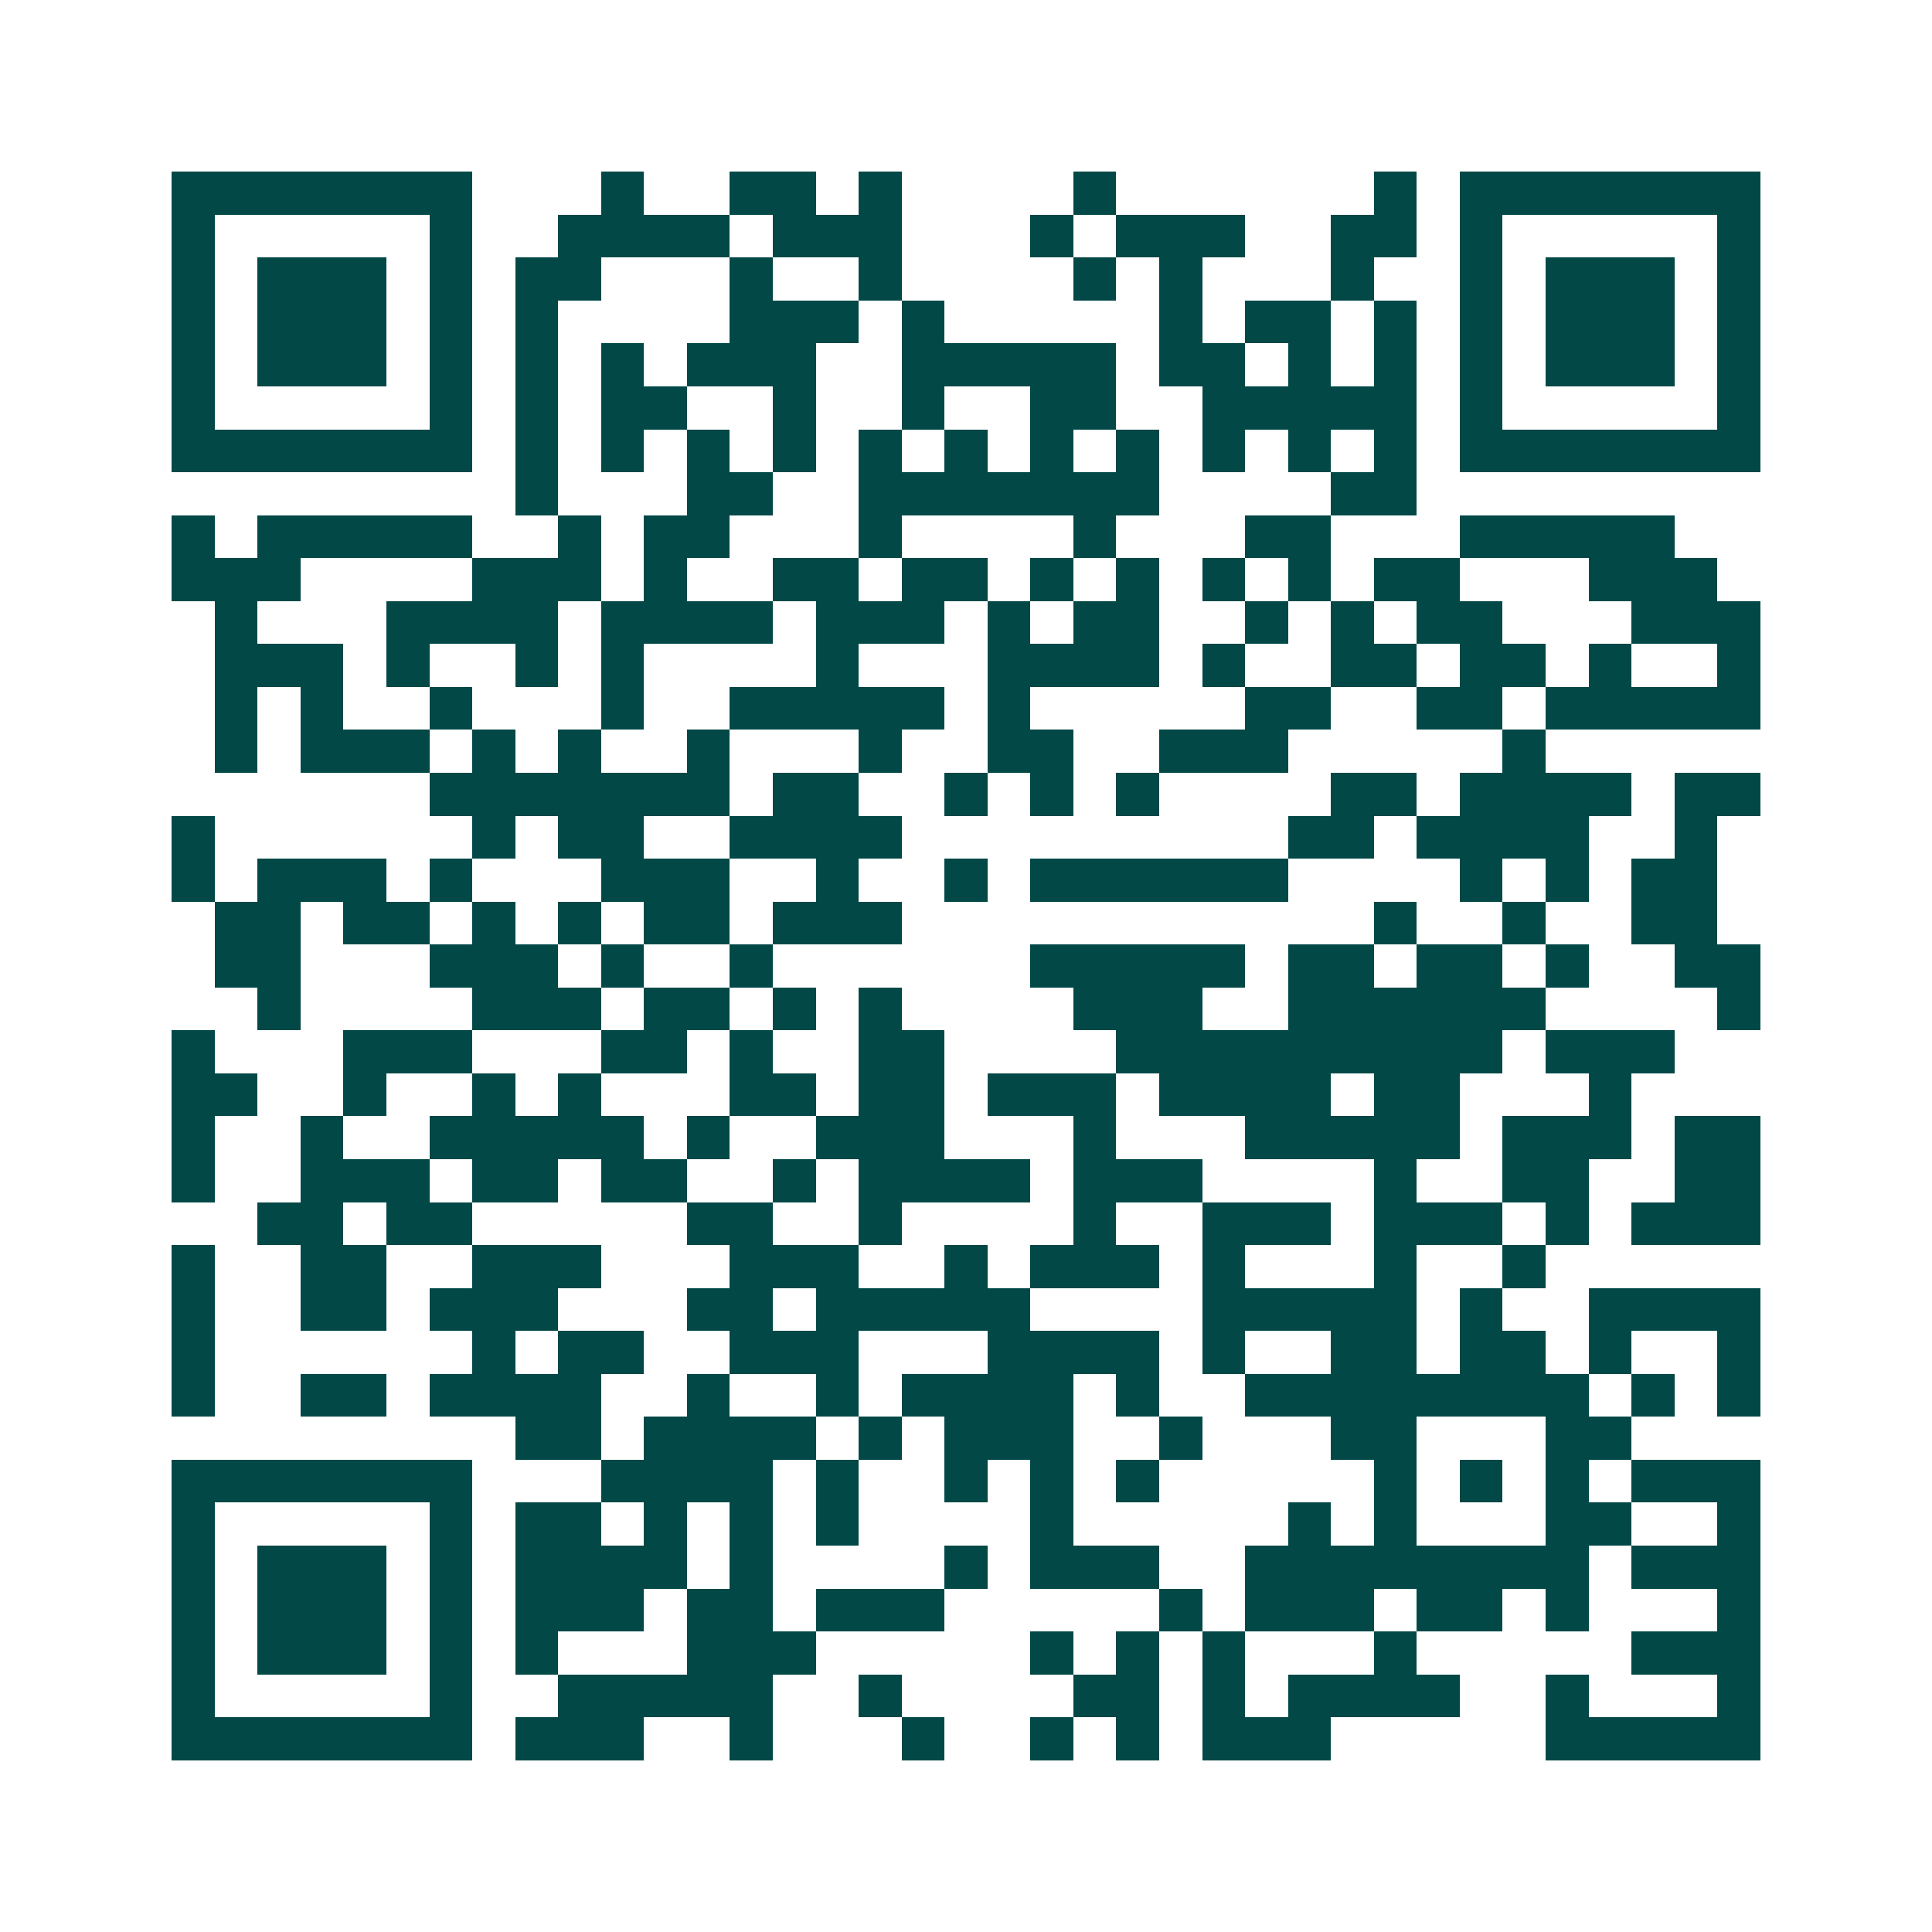 <svg xmlns="http://www.w3.org/2000/svg" width="200" height="200" viewBox="0 0 45 45" shape-rendering="crispEdges"><path fill="#ffffff" d="M0 0h45v45H0z"/><path stroke="#014847" d="M4 4.5h7m3 0h1m2 0h2m1 0h1m4 0h1m6 0h1m1 0h7M4 5.5h1m5 0h1m2 0h4m1 0h3m3 0h1m1 0h3m2 0h2m1 0h1m5 0h1M4 6.5h1m1 0h3m1 0h1m1 0h2m3 0h1m2 0h1m4 0h1m1 0h1m3 0h1m2 0h1m1 0h3m1 0h1M4 7.5h1m1 0h3m1 0h1m1 0h1m4 0h3m1 0h1m5 0h1m1 0h2m1 0h1m1 0h1m1 0h3m1 0h1M4 8.5h1m1 0h3m1 0h1m1 0h1m1 0h1m1 0h3m2 0h5m1 0h2m1 0h1m1 0h1m1 0h1m1 0h3m1 0h1M4 9.5h1m5 0h1m1 0h1m1 0h2m2 0h1m2 0h1m2 0h2m2 0h5m1 0h1m5 0h1M4 10.5h7m1 0h1m1 0h1m1 0h1m1 0h1m1 0h1m1 0h1m1 0h1m1 0h1m1 0h1m1 0h1m1 0h1m1 0h7M12 11.5h1m3 0h2m2 0h7m4 0h2M4 12.5h1m1 0h5m2 0h1m1 0h2m3 0h1m4 0h1m3 0h2m3 0h5M4 13.5h3m4 0h3m1 0h1m2 0h2m1 0h2m1 0h1m1 0h1m1 0h1m1 0h1m1 0h2m3 0h3M5 14.5h1m3 0h4m1 0h4m1 0h3m1 0h1m1 0h2m2 0h1m1 0h1m1 0h2m3 0h3M5 15.5h3m1 0h1m2 0h1m1 0h1m4 0h1m3 0h4m1 0h1m2 0h2m1 0h2m1 0h1m2 0h1M5 16.5h1m1 0h1m2 0h1m3 0h1m2 0h5m1 0h1m5 0h2m2 0h2m1 0h5M5 17.5h1m1 0h3m1 0h1m1 0h1m2 0h1m3 0h1m2 0h2m2 0h3m5 0h1M10 18.5h7m1 0h2m2 0h1m1 0h1m1 0h1m4 0h2m1 0h4m1 0h2M4 19.5h1m6 0h1m1 0h2m2 0h4m9 0h2m1 0h4m2 0h1M4 20.5h1m1 0h3m1 0h1m3 0h3m2 0h1m2 0h1m1 0h6m4 0h1m1 0h1m1 0h2M5 21.5h2m1 0h2m1 0h1m1 0h1m1 0h2m1 0h3m11 0h1m2 0h1m2 0h2M5 22.5h2m3 0h3m1 0h1m2 0h1m6 0h5m1 0h2m1 0h2m1 0h1m2 0h2M6 23.5h1m4 0h3m1 0h2m1 0h1m1 0h1m4 0h3m2 0h6m4 0h1M4 24.5h1m3 0h3m3 0h2m1 0h1m2 0h2m4 0h9m1 0h3M4 25.5h2m2 0h1m2 0h1m1 0h1m3 0h2m1 0h2m1 0h3m1 0h4m1 0h2m3 0h1M4 26.5h1m2 0h1m2 0h5m1 0h1m2 0h3m3 0h1m3 0h5m1 0h3m1 0h2M4 27.5h1m2 0h3m1 0h2m1 0h2m2 0h1m1 0h4m1 0h3m4 0h1m2 0h2m2 0h2M6 28.5h2m1 0h2m5 0h2m2 0h1m4 0h1m2 0h3m1 0h3m1 0h1m1 0h3M4 29.5h1m2 0h2m2 0h3m3 0h3m2 0h1m1 0h3m1 0h1m3 0h1m2 0h1M4 30.5h1m2 0h2m1 0h3m3 0h2m1 0h5m4 0h5m1 0h1m2 0h4M4 31.5h1m6 0h1m1 0h2m2 0h3m3 0h4m1 0h1m2 0h2m1 0h2m1 0h1m2 0h1M4 32.5h1m2 0h2m1 0h4m2 0h1m2 0h1m1 0h4m1 0h1m2 0h8m1 0h1m1 0h1M12 33.5h2m1 0h4m1 0h1m1 0h3m2 0h1m3 0h2m3 0h2M4 34.5h7m3 0h4m1 0h1m2 0h1m1 0h1m1 0h1m5 0h1m1 0h1m1 0h1m1 0h3M4 35.5h1m5 0h1m1 0h2m1 0h1m1 0h1m1 0h1m4 0h1m5 0h1m1 0h1m3 0h2m2 0h1M4 36.5h1m1 0h3m1 0h1m1 0h4m1 0h1m4 0h1m1 0h3m2 0h8m1 0h3M4 37.5h1m1 0h3m1 0h1m1 0h3m1 0h2m1 0h3m5 0h1m1 0h3m1 0h2m1 0h1m3 0h1M4 38.5h1m1 0h3m1 0h1m1 0h1m3 0h3m5 0h1m1 0h1m1 0h1m3 0h1m5 0h3M4 39.5h1m5 0h1m2 0h5m2 0h1m4 0h2m1 0h1m1 0h4m2 0h1m3 0h1M4 40.5h7m1 0h3m2 0h1m3 0h1m2 0h1m1 0h1m1 0h3m5 0h5"/></svg>

